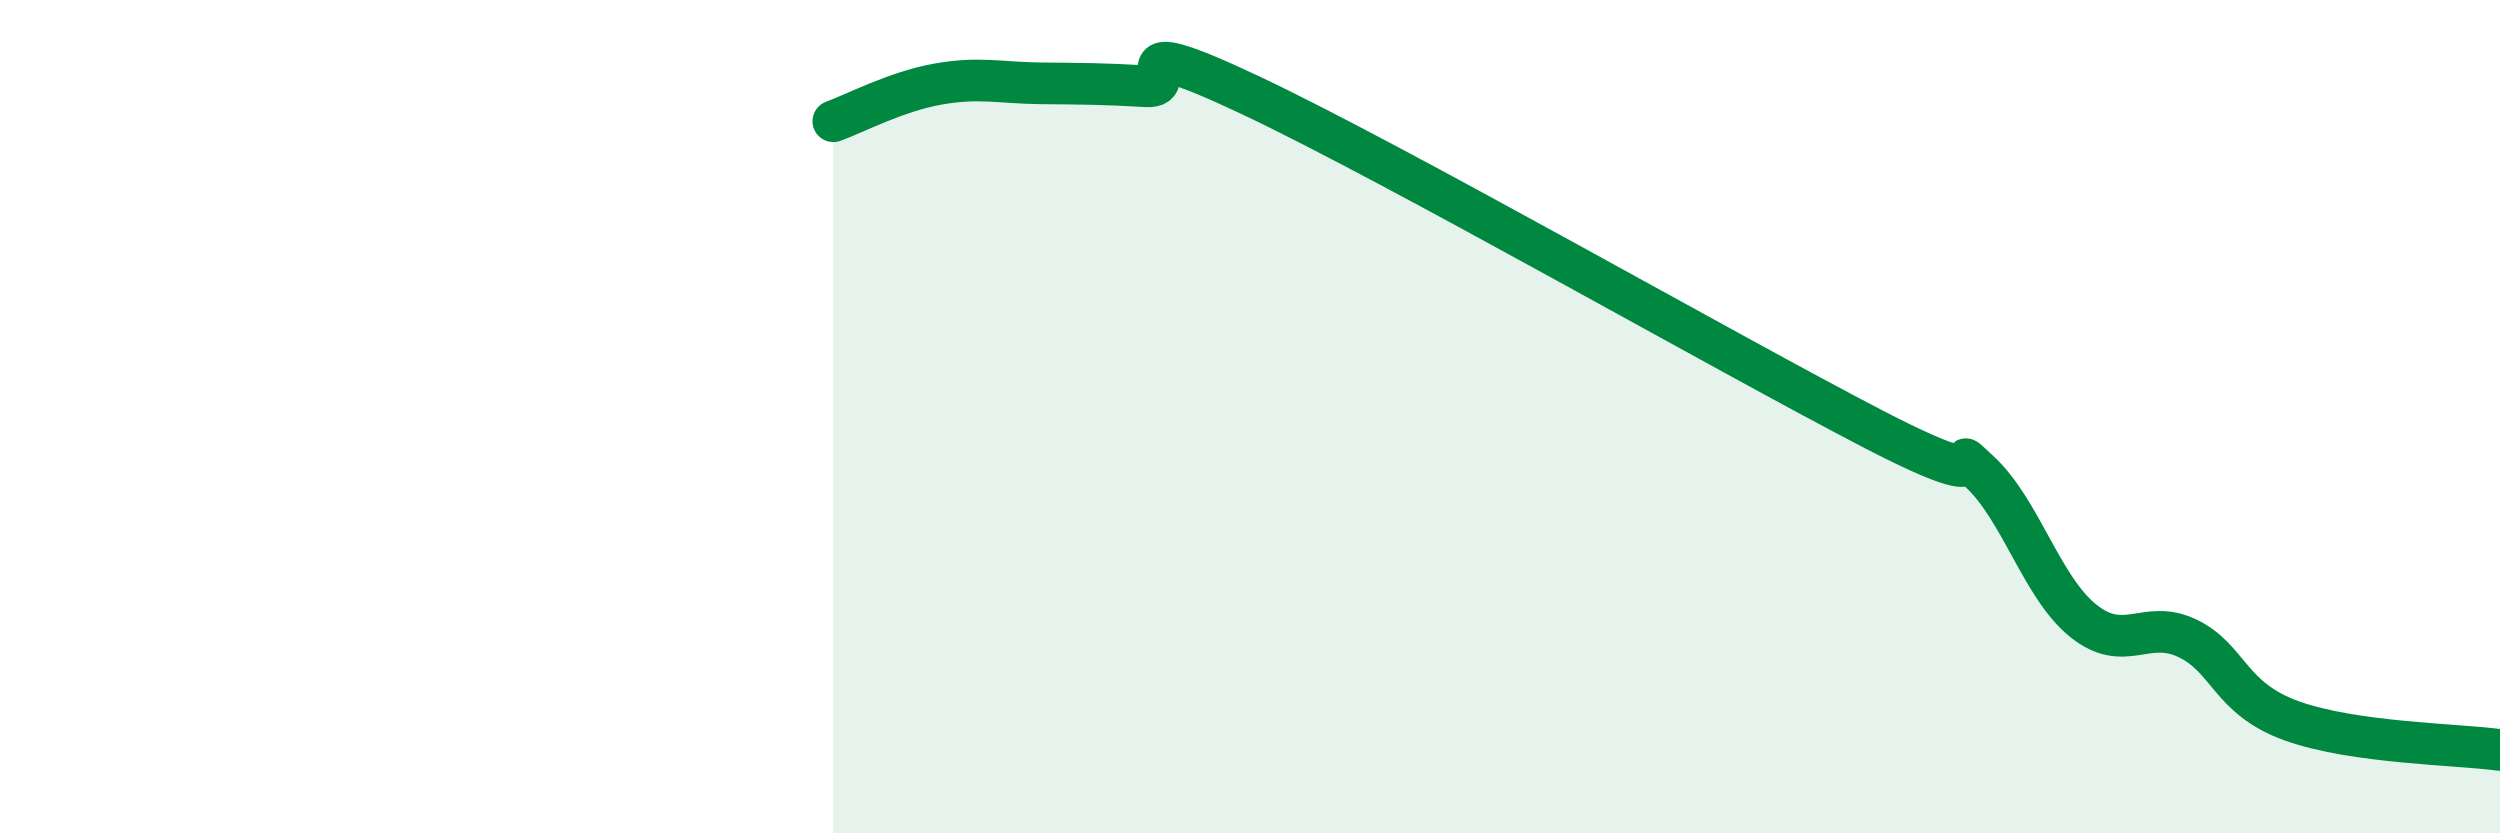 
    <svg width="60" height="20" viewBox="0 0 60 20" xmlns="http://www.w3.org/2000/svg">
      <path
        d="M 20,2.91 C 20.5,2.73 21.5,2.2 22.5,2.02 C 23.5,1.84 24,1.99 25,2 C 26,2.01 26.5,2.01 27.5,2.07 C 28.5,2.13 26.5,0.63 30,2.28 C 33.5,3.93 41.5,8.51 45,10.32 C 48.5,12.13 46.5,10.39 47.5,11.31 C 48.5,12.23 49,14.1 50,14.9 C 51,15.7 51.5,14.84 52.5,15.32 C 53.5,15.8 53.5,16.76 55,17.3 C 56.5,17.84 59,17.86 60,18L60 20L20 20Z"
        fill="#008740"
        opacity="0.1"
        stroke-linecap="round"
        stroke-linejoin="round"
      />
      <path
        d="M 20,2.91 C 20.5,2.73 21.5,2.2 22.5,2.02 C 23.5,1.84 24,1.99 25,2 C 26,2.01 26.5,2.01 27.5,2.07 C 28.5,2.13 26.5,0.63 30,2.28 C 33.5,3.93 41.5,8.51 45,10.32 C 48.5,12.13 46.5,10.39 47.5,11.31 C 48.5,12.23 49,14.1 50,14.9 C 51,15.7 51.5,14.84 52.5,15.32 C 53.5,15.8 53.5,16.76 55,17.3 C 56.5,17.84 59,17.86 60,18"
        stroke="#008740"
        stroke-width="1"
        fill="none"
        stroke-linecap="round"
        stroke-linejoin="round"
      />
    </svg>
  